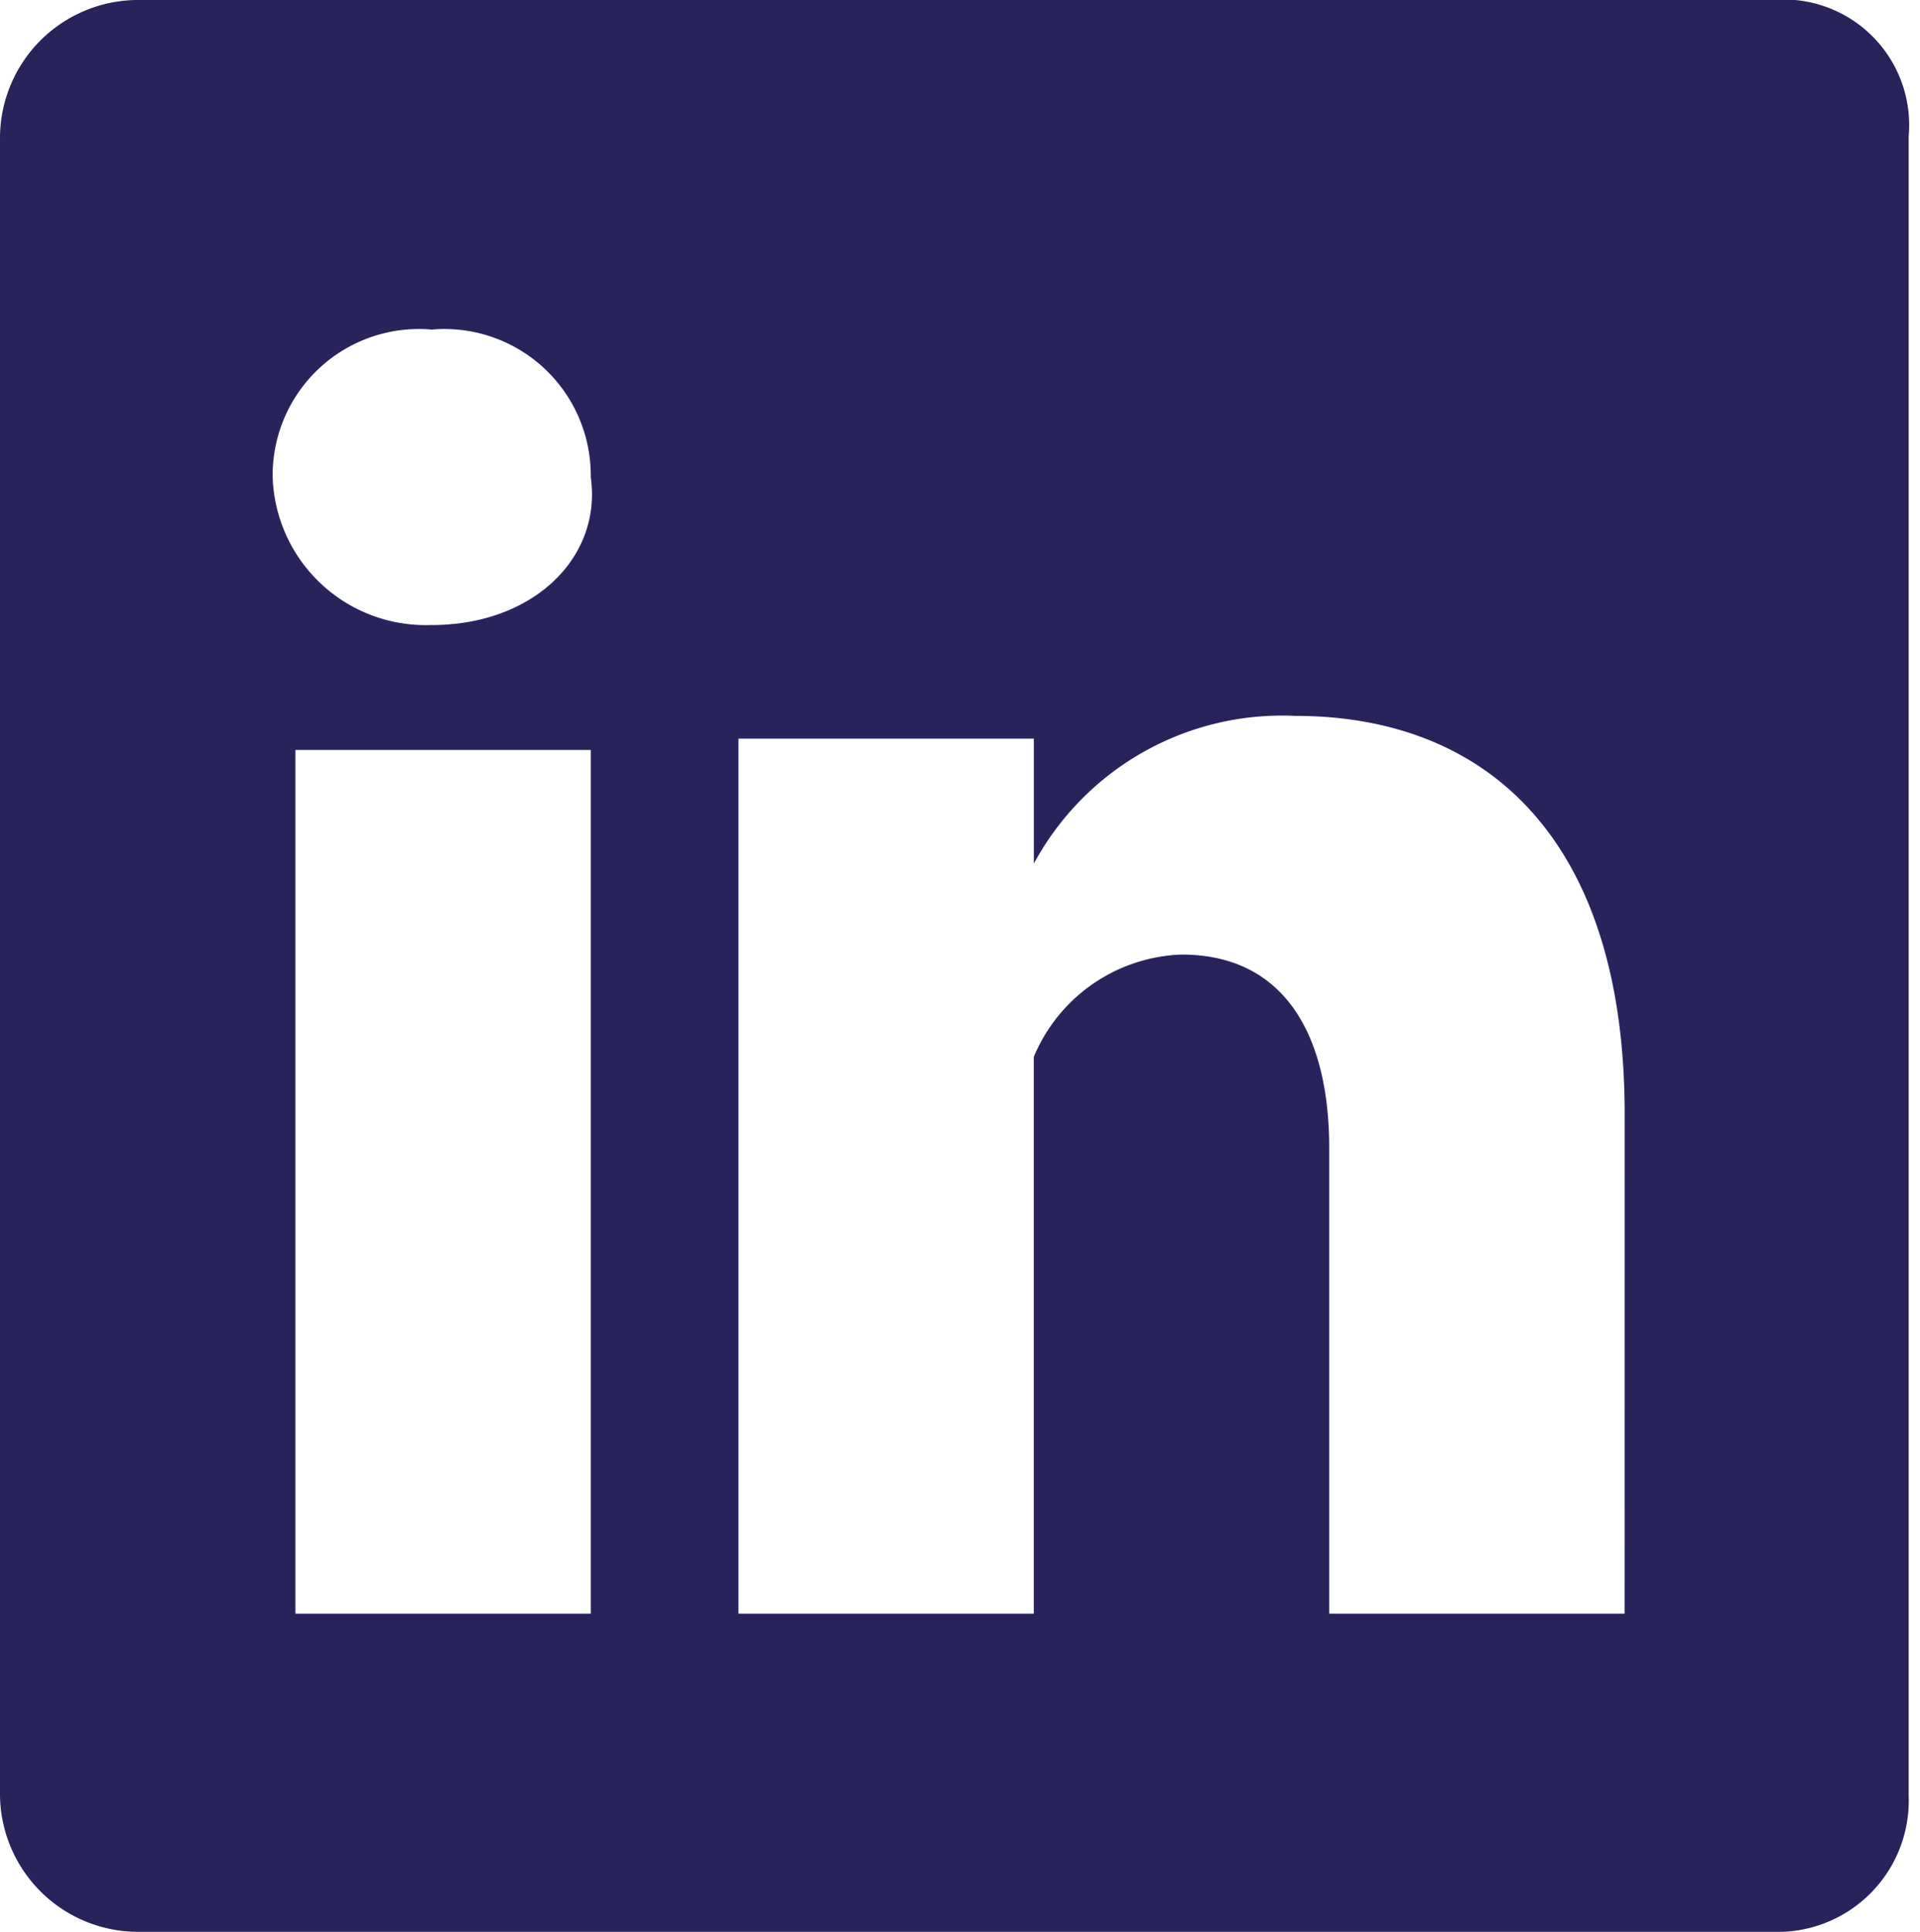 <?xml version="1.0" encoding="UTF-8"?>
<svg xmlns="http://www.w3.org/2000/svg" xmlns:xlink="http://www.w3.org/1999/xlink" id="LinkedinIcon" width="39.765" height="40" viewBox="0 0 39.765 40">
  <defs>
    <clipPath id="clip-path">
      <rect id="Rectangle_418" data-name="Rectangle 418" width="39.765" height="40" fill="#29235c"></rect>
    </clipPath>
  </defs>
  <g id="Group_696" data-name="Group 696" clip-path="url(#clip-path)">
    <path id="Path_990" data-name="Path 990" d="M33.647,33.412H27.529V23.765c0-2.353-.941-4-3.059-4a3.446,3.446,0,0,0-3.059,2.118V33.412H15.294V15.294h6.118v2.588a5.842,5.842,0,0,1,5.412-3.059c4,0,6.824,2.588,6.824,8.235ZM8.941,12.941h0A3.17,3.17,0,0,1,5.647,9.882,3.03,3.03,0,0,1,8.941,6.824a3.031,3.031,0,0,1,3.294,3.059c.235,1.647-1.176,3.059-3.294,3.059M12,33.412H6.118V15.529h6.118V33.412ZM36.706,0H2.824A2.861,2.861,0,0,0,0,2.824V37.176A2.861,2.861,0,0,0,2.824,40H36.706a2.718,2.718,0,0,0,2.824-2.824V2.824A2.6,2.6,0,0,0,36.706,0" fill="#29235c"></path>
  </g>
</svg>
